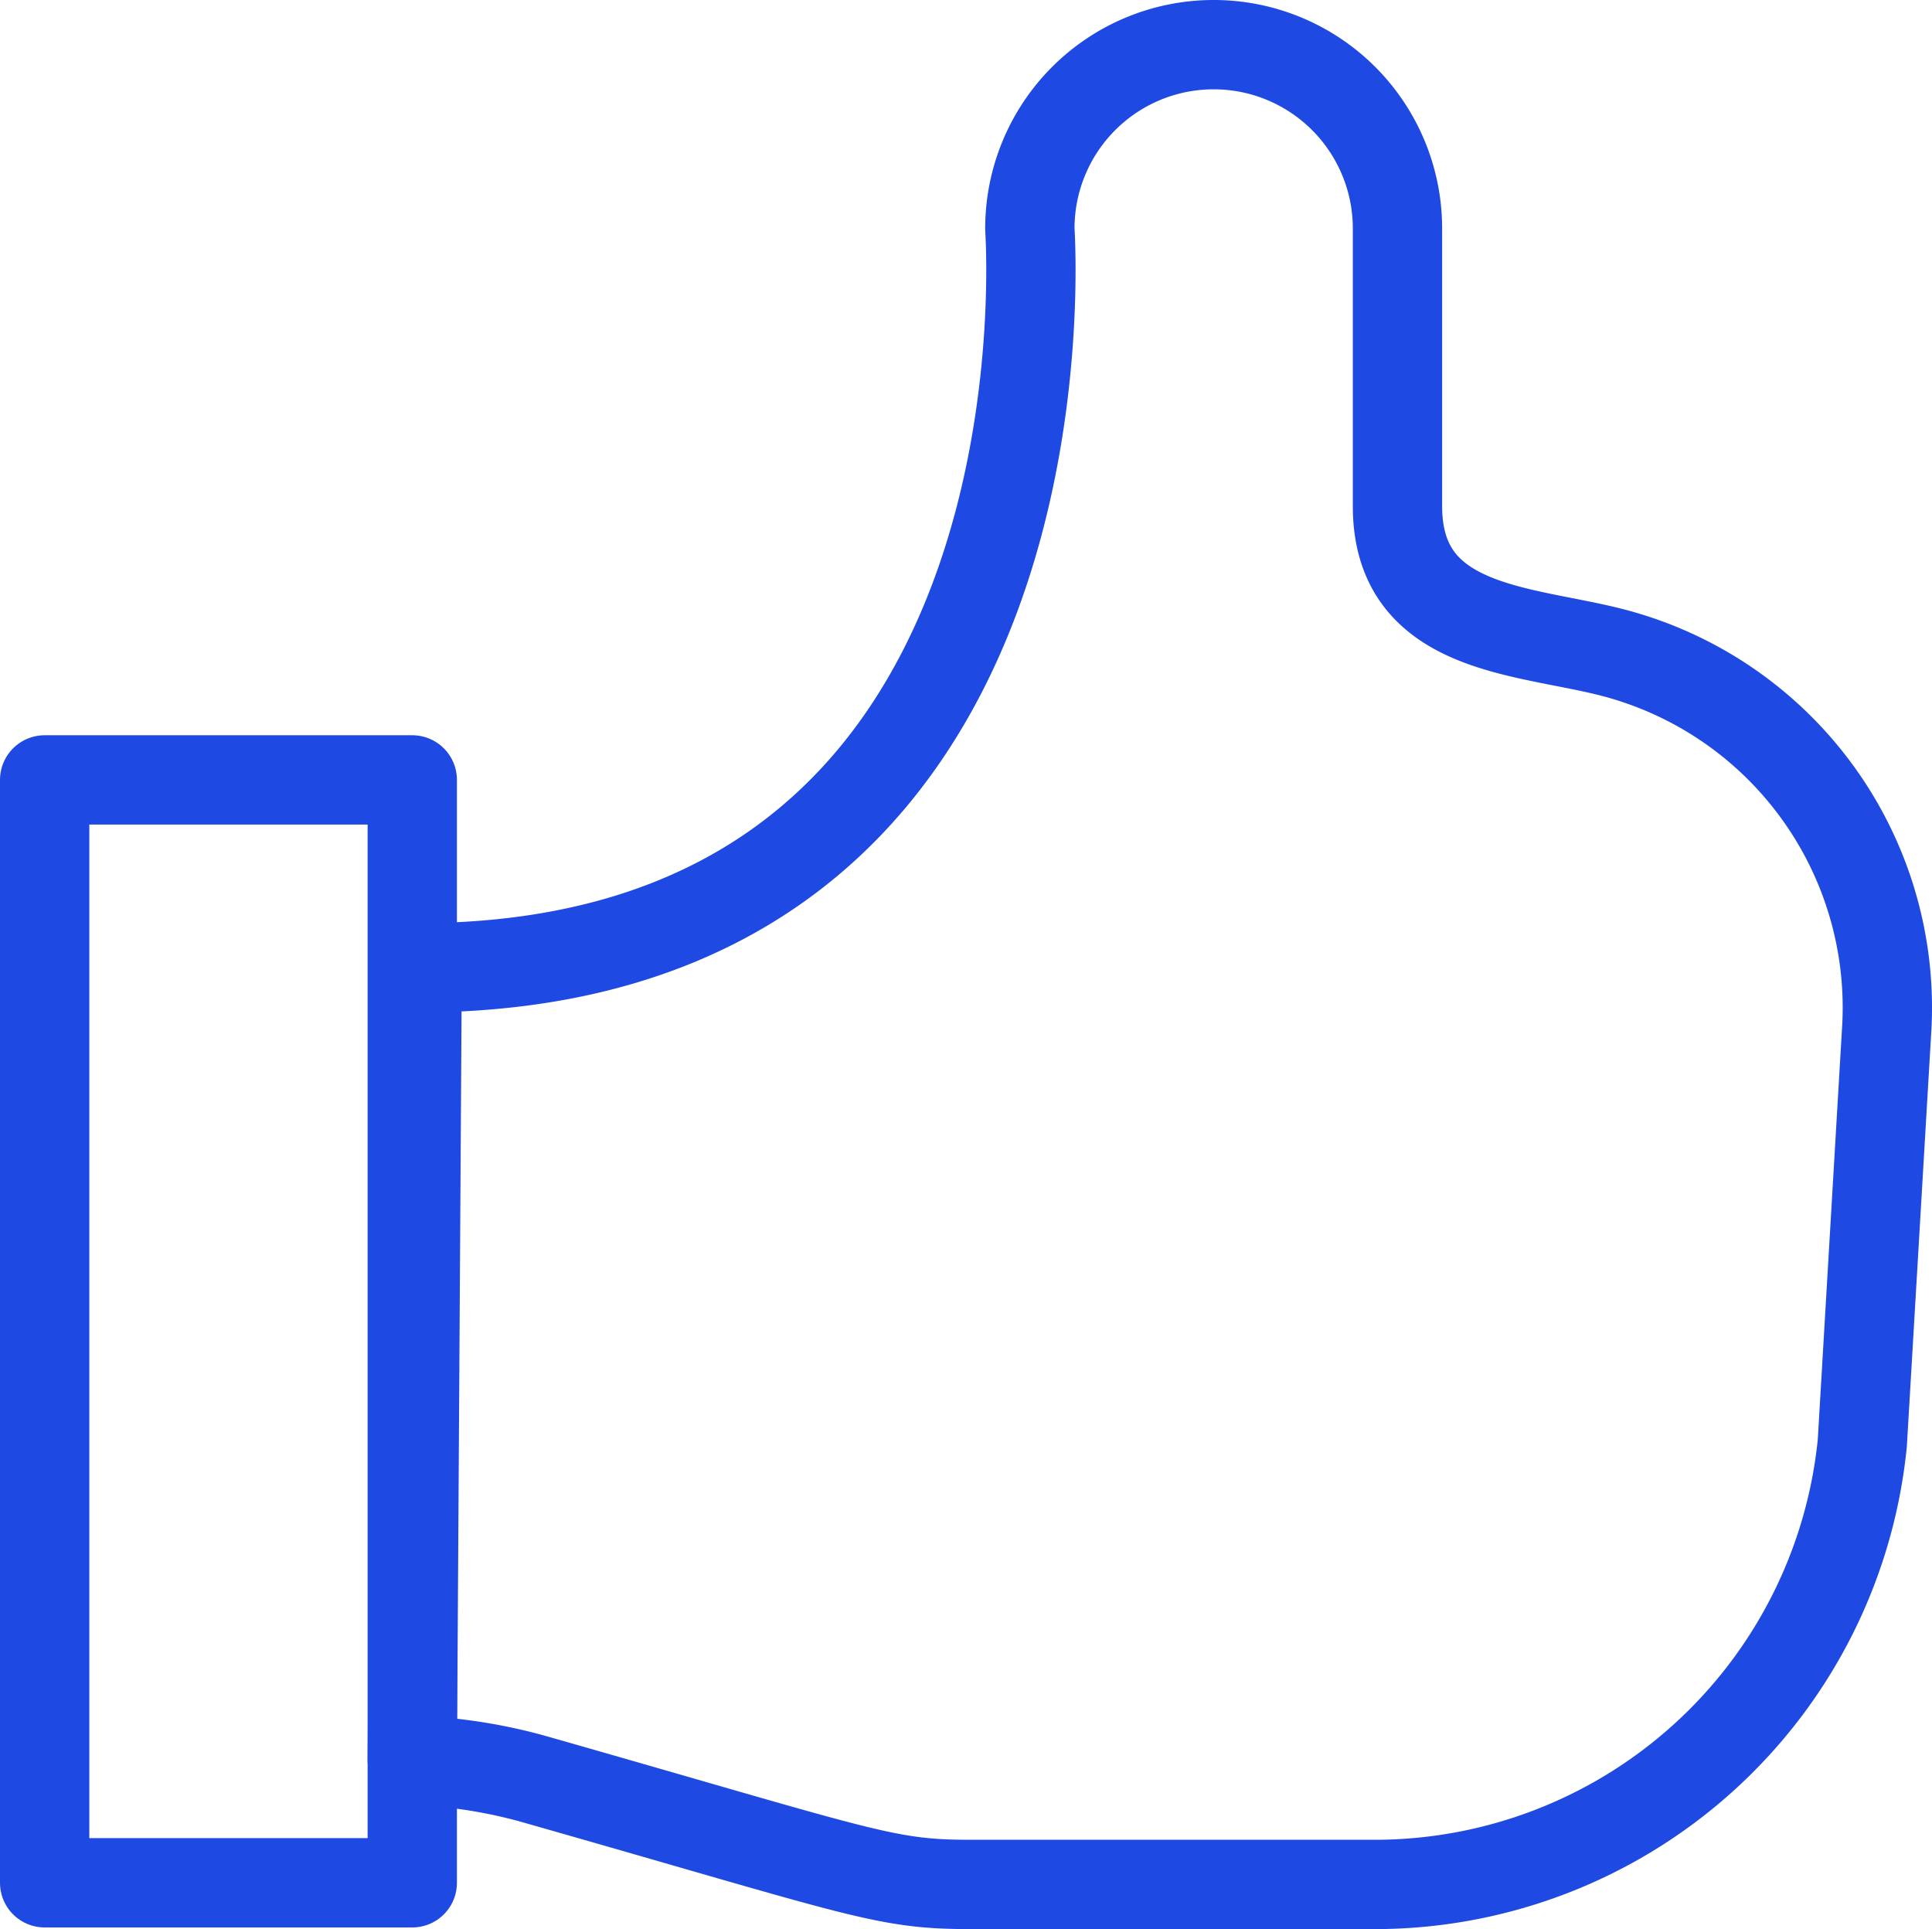 <svg xmlns="http://www.w3.org/2000/svg" width="86.526" height="86.392" viewBox="0 0 86.526 86.392">
  <g id="benefit-best-practice" transform="translate(1.25 1.25)">
    <path id="Path_16878" data-name="Path 16878" d="M5.25,77.581a23.159,23.159,0,0,1,5.707.915c14.634,4.171,15.439,4.646,19.317,4.646H48.239A21.952,21.952,0,0,0,70.19,63.385l1.1-18.659A16.427,16.427,0,0,0,58.849,27.933c-3.951-.988-9.476-.988-9.476-6.512V8.982a8.232,8.232,0,0,0-16.464,0c0,.366,2.415,33.11-27.44,33.11Z" transform="translate(11.964)" fill="none" stroke="#1e49e2" stroke-linecap="round" stroke-linejoin="round" stroke-width="4"/>
    <rect id="Rectangle_27202" data-name="Rectangle 27202" width="16.464" height="49.391" transform="translate(0.75 33.677)" fill="none" stroke="#1e49e2" stroke-linecap="round" stroke-linejoin="round" stroke-width="4"/>
  </g>
</svg>
